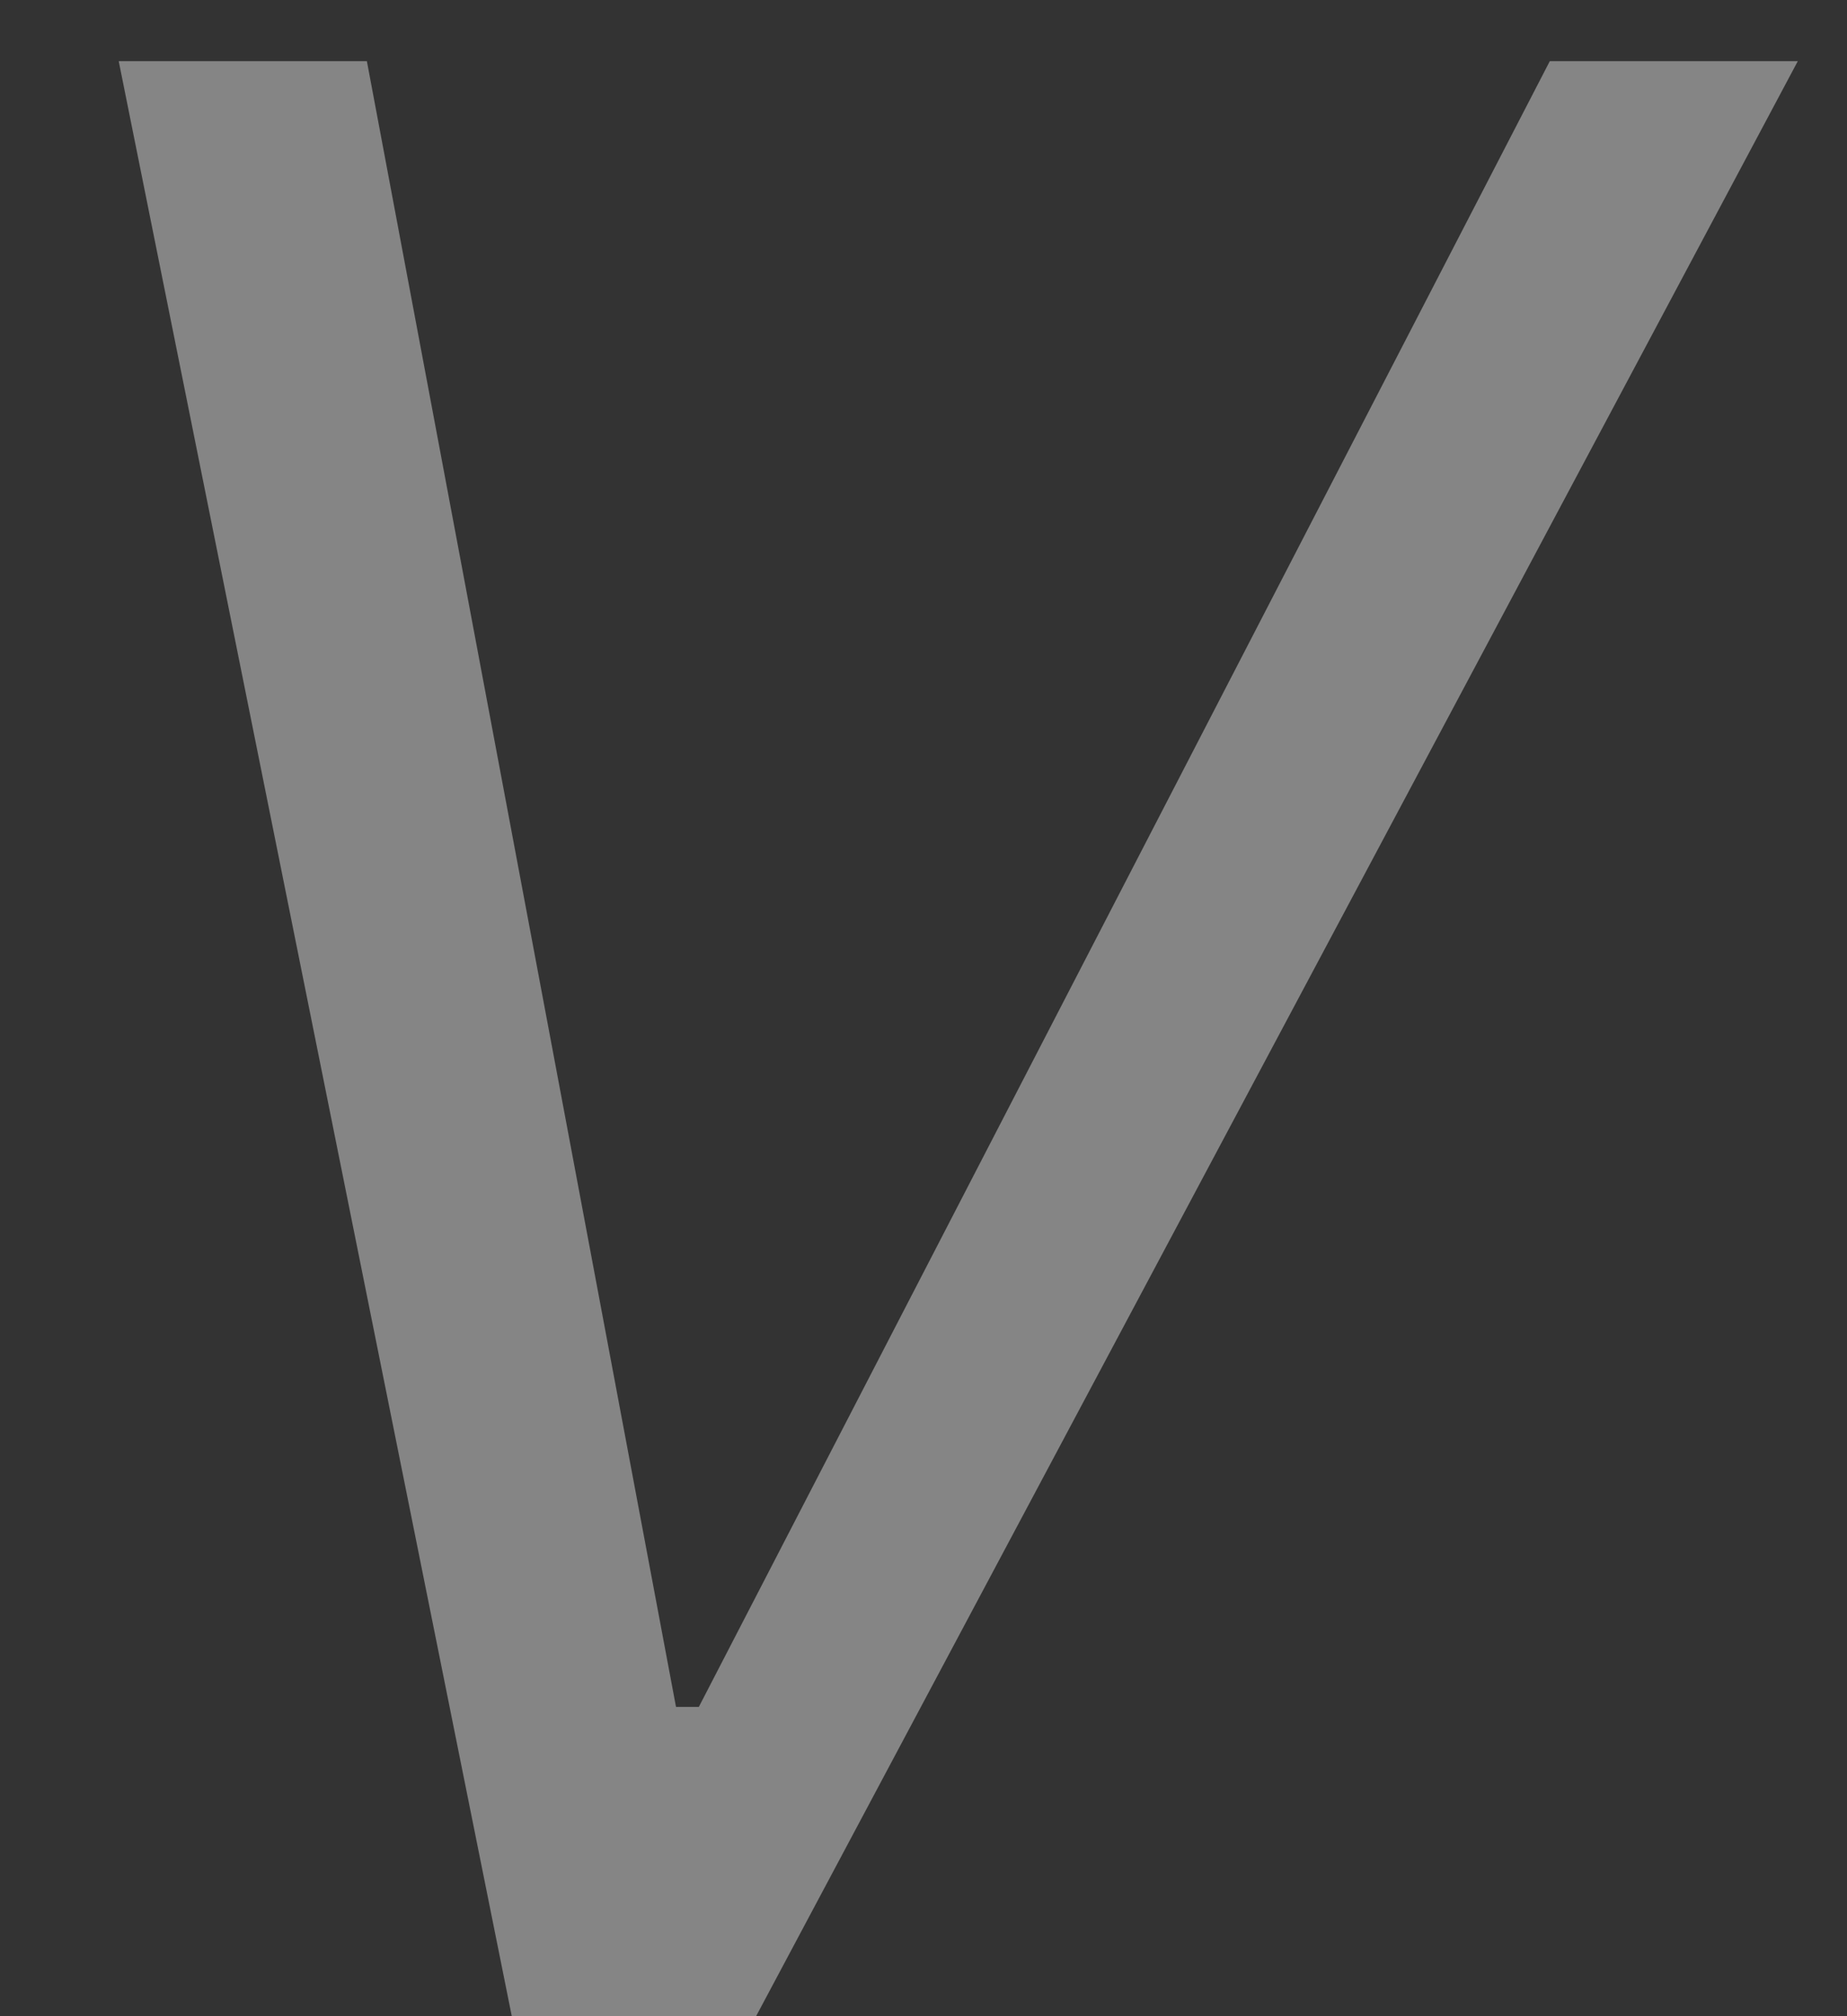 <?xml version="1.0" encoding="UTF-8"?> <svg xmlns="http://www.w3.org/2000/svg" width="11" height="12" viewBox="0 0 11 12" fill="none"><rect x="0" y="0" width="11" height="12" fill="#333333" stroke="none"/> <path opacity="0.4" d="M2.185 0.364L4.026 10.159H4.162L9.23 0.364H10.707L4.503 12H3.048L0.707 0.364H2.185Z" fill="white"></path> </svg> 
